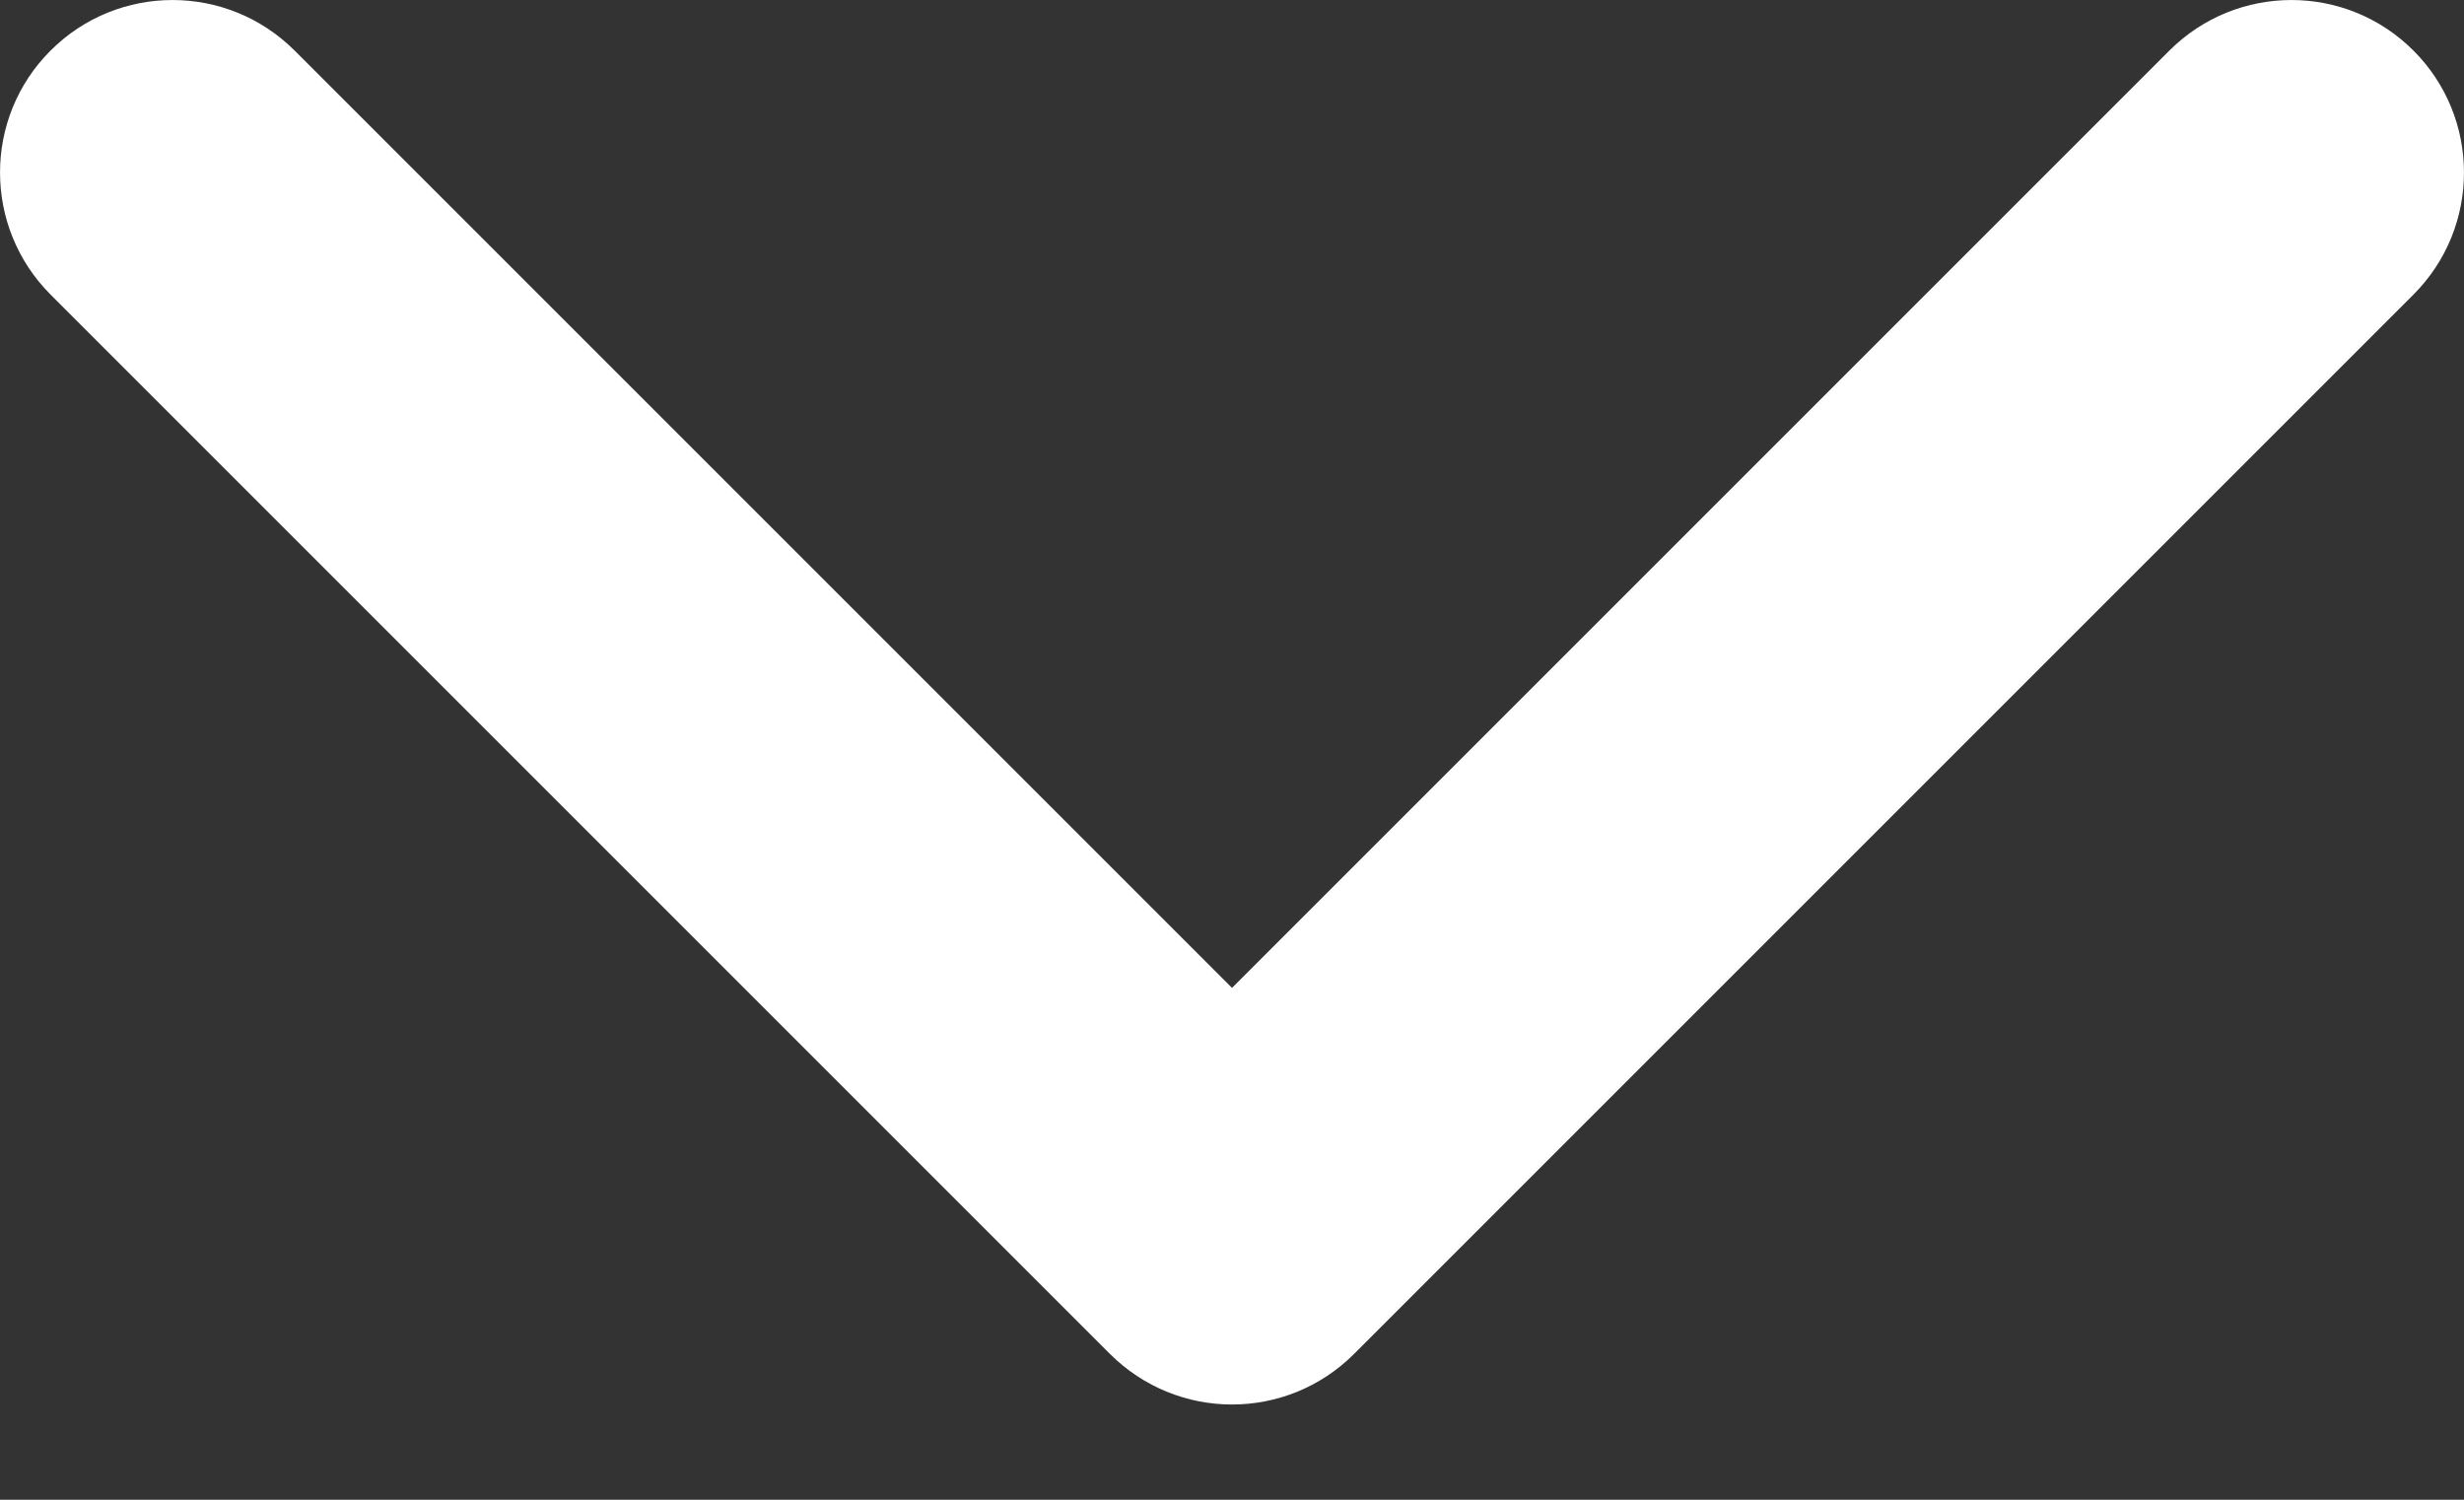 <svg width="23" height="14" viewBox="0 0 23 14" fill="none" xmlns="http://www.w3.org/2000/svg">
<rect x="0" y="0" width="23" height="14" fill="#333333" stroke="none"/>
<path d="M11.5 13.111C11.088 13.111 10.676 12.953 10.361 12.639L0.472 2.75C-0.157 2.12 -0.157 1.1 0.472 0.472C1.101 -0.157 2.12 -0.157 2.75 0.472L11.5 9.222L20.25 0.472C20.88 -0.157 21.899 -0.157 22.528 0.472C23.157 1.101 23.157 2.121 22.528 2.75L12.639 12.639C12.324 12.954 11.912 13.111 11.5 13.111Z" fill="white"/>
</svg>
